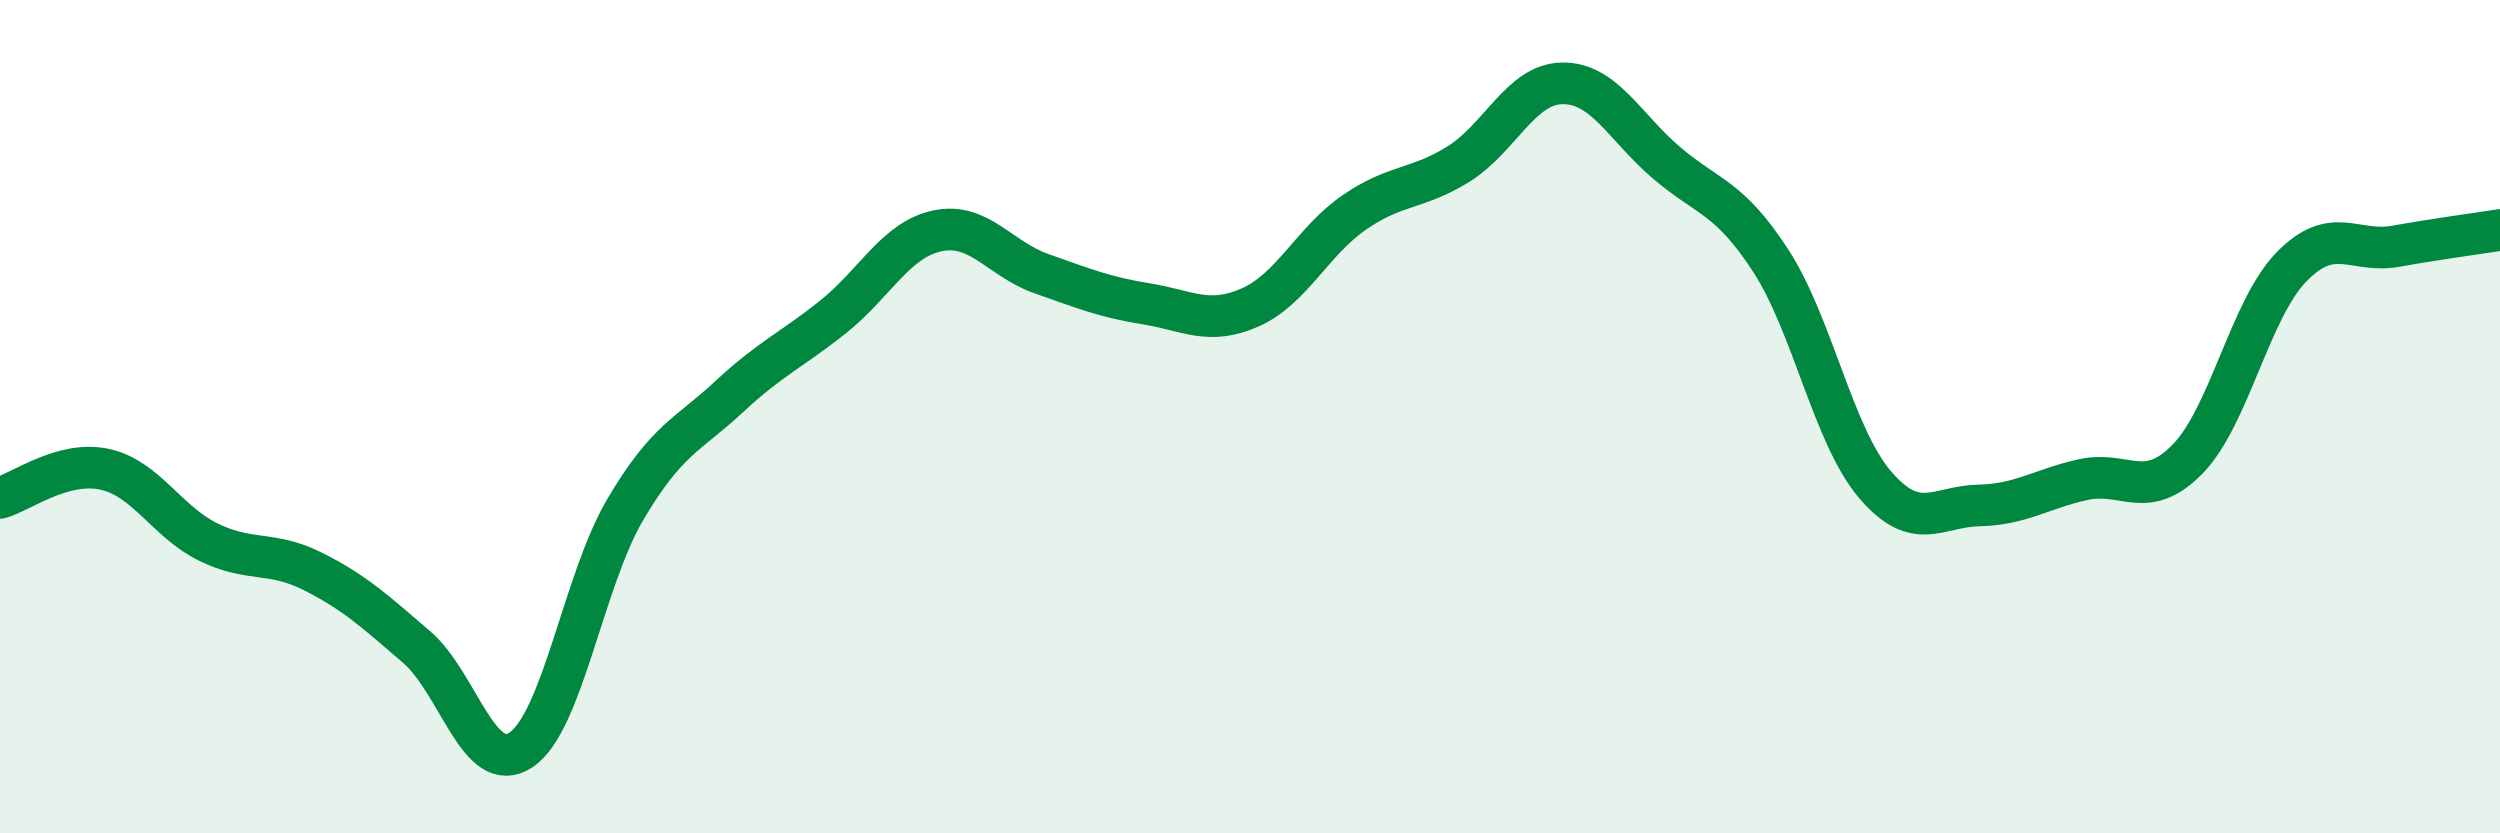 
    <svg width="60" height="20" viewBox="0 0 60 20" xmlns="http://www.w3.org/2000/svg">
      <path
        d="M 0,11.95 C 0.5,11.81 1.5,11.05 2.5,11.26 C 3.5,11.47 4,12.52 5,13.01 C 6,13.5 6.5,13.21 7.5,13.71 C 8.5,14.21 9,14.67 10,15.53 C 11,16.39 11.5,18.66 12.5,18 C 13.5,17.34 14,13.94 15,12.24 C 16,10.54 16.5,10.45 17.5,9.52 C 18.5,8.59 19,8.4 20,7.6 C 21,6.8 21.5,5.75 22.5,5.54 C 23.5,5.33 24,6.22 25,6.57 C 26,6.92 26.5,7.13 27.5,7.29 C 28.5,7.45 29,7.82 30,7.38 C 31,6.94 31.5,5.79 32.5,5.1 C 33.5,4.41 34,4.56 35,3.94 C 36,3.32 36.5,2.01 37.5,2 C 38.5,1.99 39,3.06 40,3.91 C 41,4.76 41.5,4.72 42.5,6.26 C 43.5,7.8 44,10.46 45,11.63 C 46,12.8 46.5,12.15 47.5,12.13 C 48.5,12.11 49,11.73 50,11.51 C 51,11.29 51.5,12.04 52.5,11.02 C 53.5,10 54,7.42 55,6.4 C 56,5.38 56.5,6.09 57.5,5.91 C 58.5,5.73 59.5,5.6 60,5.52L60 20L0 20Z"
        fill="#008740"
        opacity="0.1"
        stroke-linecap="round"
        stroke-linejoin="round"
      />
      <path
        d="M 0,11.95 C 0.5,11.81 1.5,11.05 2.5,11.26 C 3.5,11.47 4,12.52 5,13.01 C 6,13.5 6.5,13.21 7.5,13.71 C 8.5,14.21 9,14.67 10,15.53 C 11,16.39 11.5,18.66 12.5,18 C 13.5,17.34 14,13.94 15,12.24 C 16,10.54 16.5,10.45 17.5,9.52 C 18.5,8.59 19,8.4 20,7.6 C 21,6.8 21.5,5.75 22.5,5.54 C 23.5,5.33 24,6.22 25,6.57 C 26,6.92 26.5,7.13 27.5,7.29 C 28.5,7.45 29,7.82 30,7.38 C 31,6.94 31.5,5.79 32.5,5.1 C 33.5,4.41 34,4.56 35,3.94 C 36,3.32 36.5,2.01 37.5,2 C 38.5,1.99 39,3.06 40,3.91 C 41,4.76 41.5,4.72 42.5,6.26 C 43.5,7.8 44,10.46 45,11.63 C 46,12.8 46.5,12.15 47.5,12.13 C 48.5,12.11 49,11.73 50,11.51 C 51,11.29 51.5,12.04 52.5,11.02 C 53.5,10 54,7.42 55,6.4 C 56,5.38 56.5,6.09 57.5,5.91 C 58.5,5.73 59.5,5.6 60,5.52"
        stroke="#008740"
        stroke-width="1"
        fill="none"
        stroke-linecap="round"
        stroke-linejoin="round"
      />
    </svg>
  